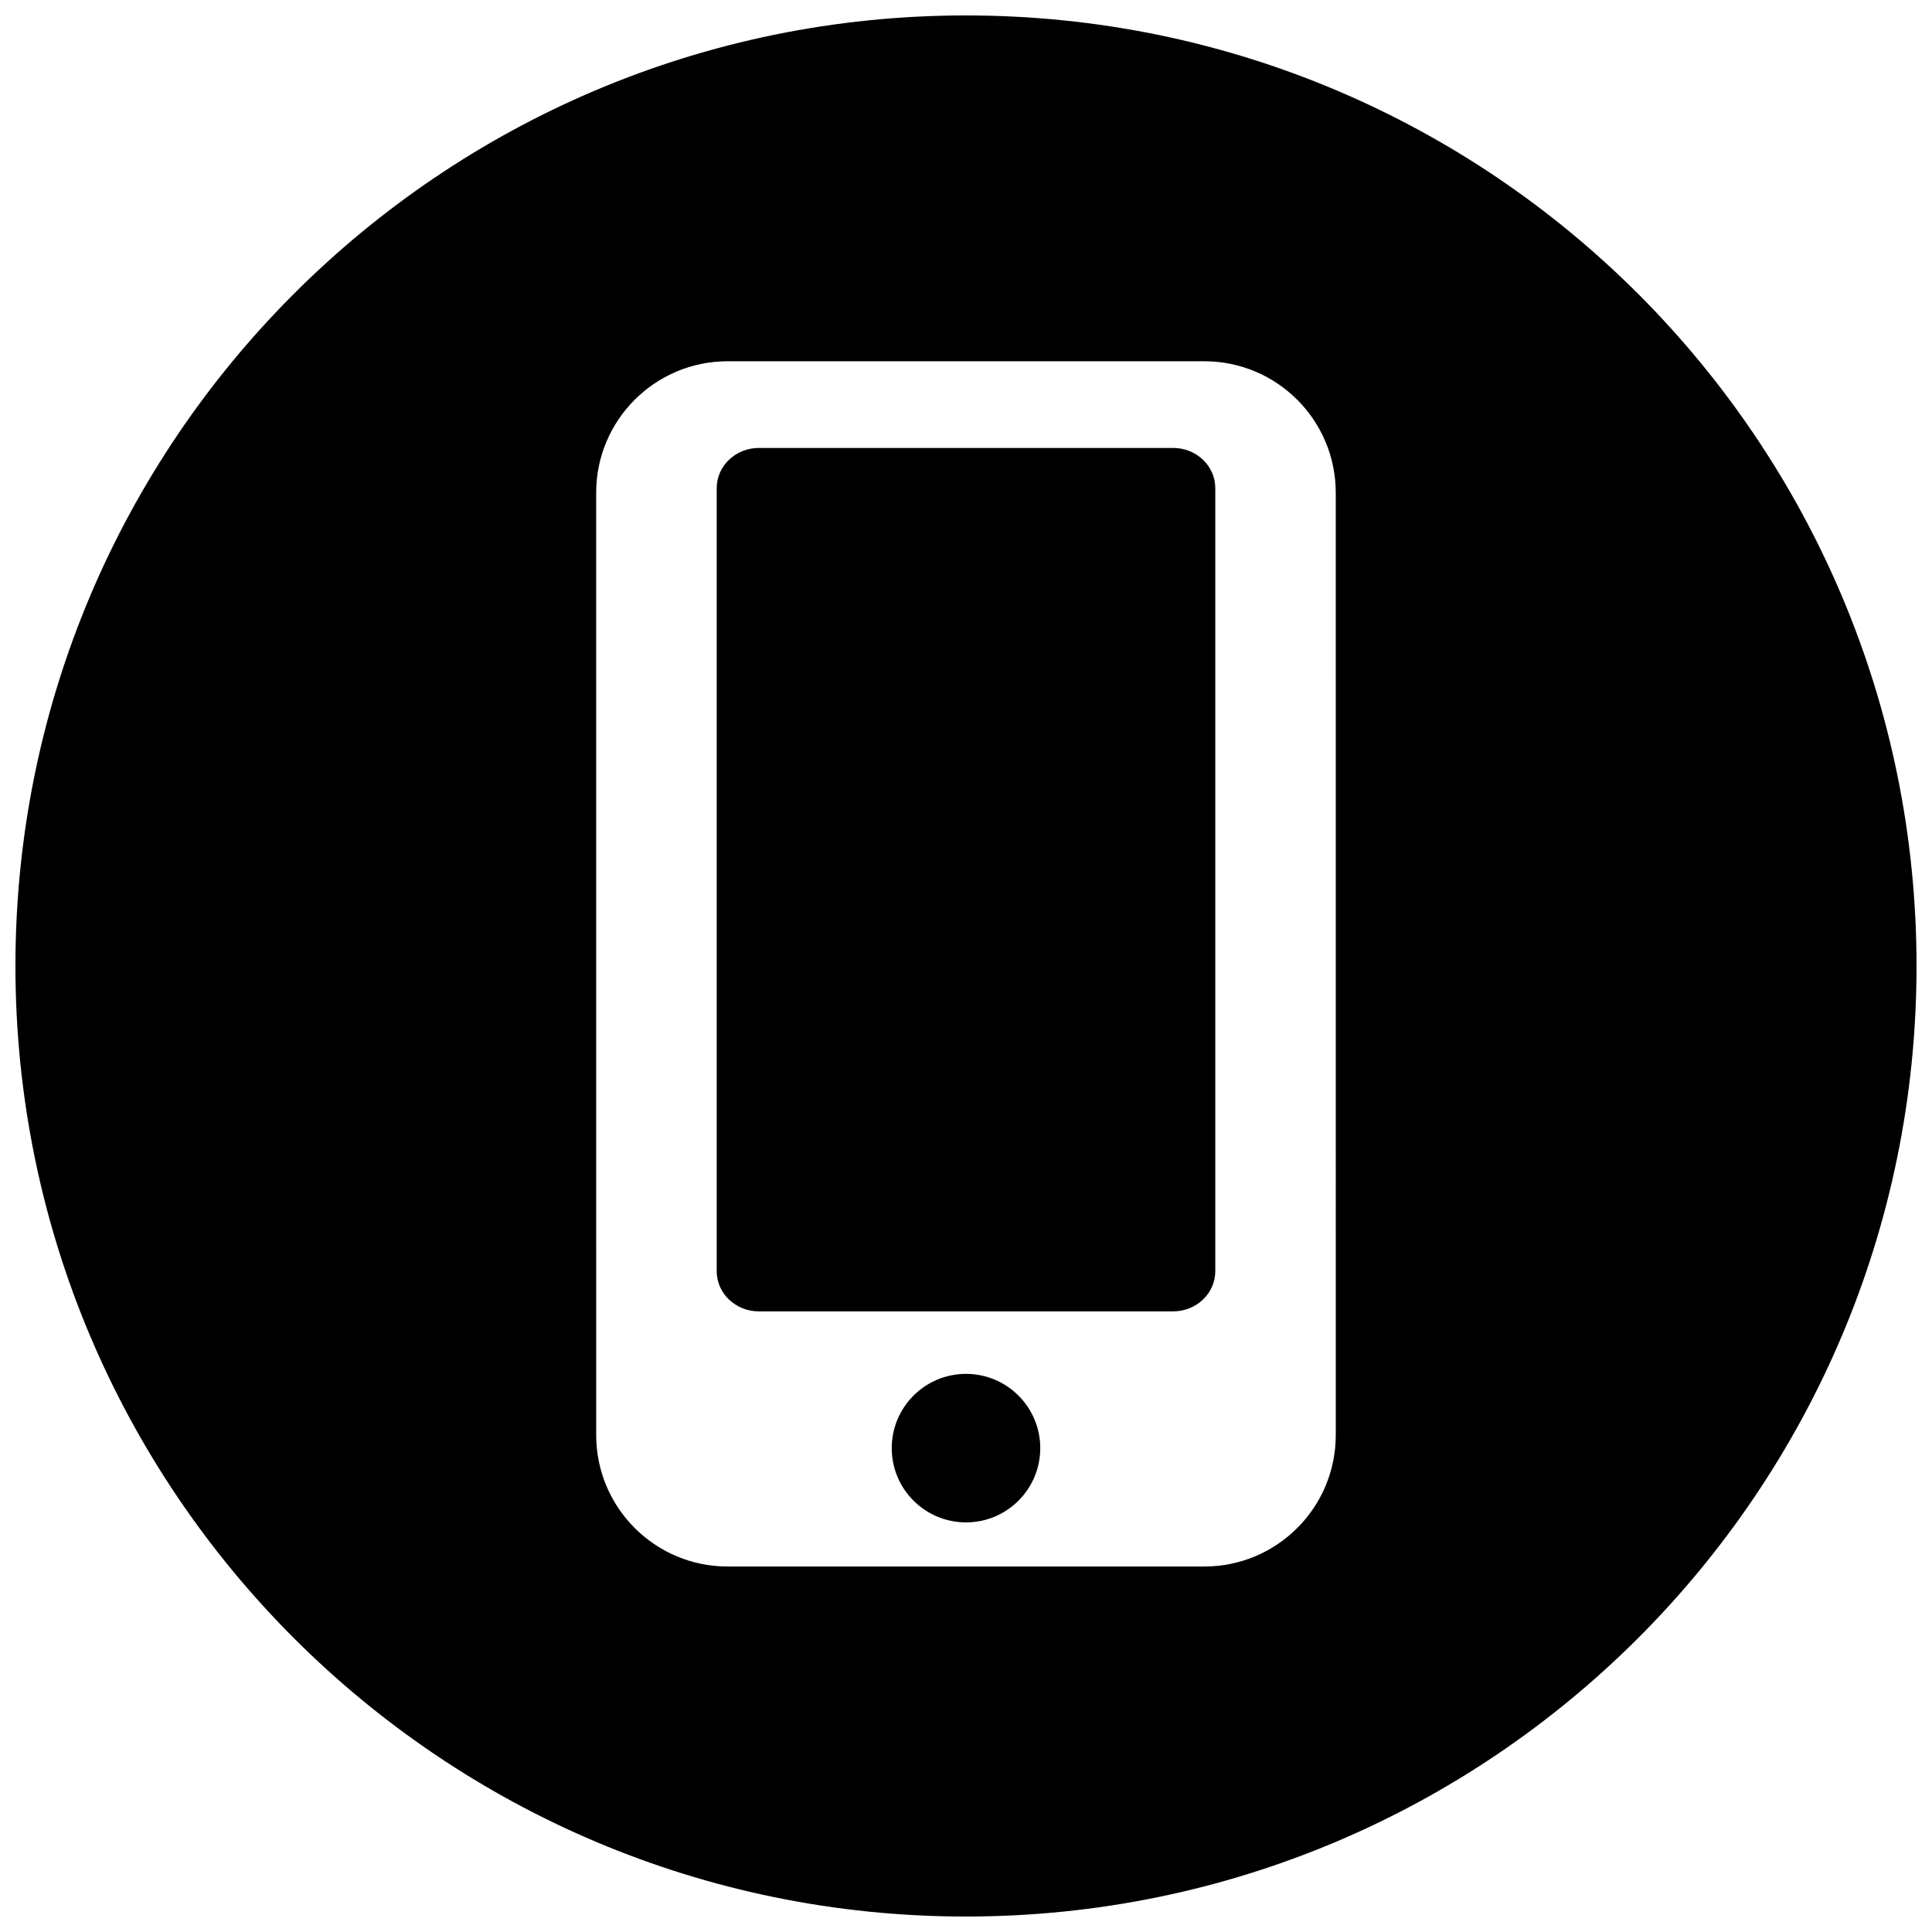 <?xml version="1.0" encoding="UTF-8"?>
<!-- The Best Svg Icon site in the world: iconSvg.co, Visit us! https://iconsvg.co -->
<svg width="800px" height="800px" version="1.1" viewBox="144 144 512 512" xmlns="http://www.w3.org/2000/svg">
 <defs>
  <clipPath id="a">
   <path d="m148.09 148.09h503.81v503.81h-503.81z"/>
  </clipPath>
 </defs>
 <path d="m419.68 527.77c0 10.867-8.812 19.68-19.68 19.68s-19.68-8.812-19.68-19.68c0-10.867 8.812-19.68 19.68-19.68s19.68 8.812 19.68 19.68"/>
 <path d="m454.9 262.71h-109.8c-6.156 0-11.164 4.773-11.164 10.633v207.55c0 5.863 5.004 10.633 11.164 10.633h109.8c6.156 0 11.164-4.773 11.164-10.633v-207.55c-0.004-5.863-5.008-10.633-11.164-10.633z"/>
 <g clip-path="url(#a)">
  <path d="m399.99 148.09c-139.12 0-251.9 112.79-251.9 251.9 0 139.11 112.78 251.91 251.9 251.91 139.12 0 251.91-112.79 251.91-251.91 0-139.12-112.79-251.9-251.91-251.9zm98.004 376.21c0 19.242-15.602 34.844-34.844 34.844h-126.31c-19.242 0-34.844-15.602-34.844-34.844l-0.004-249.72c0-19.242 15.602-34.844 34.844-34.844h126.31c19.242 0 34.844 15.602 34.844 34.844z"/>
 </g>
</svg>